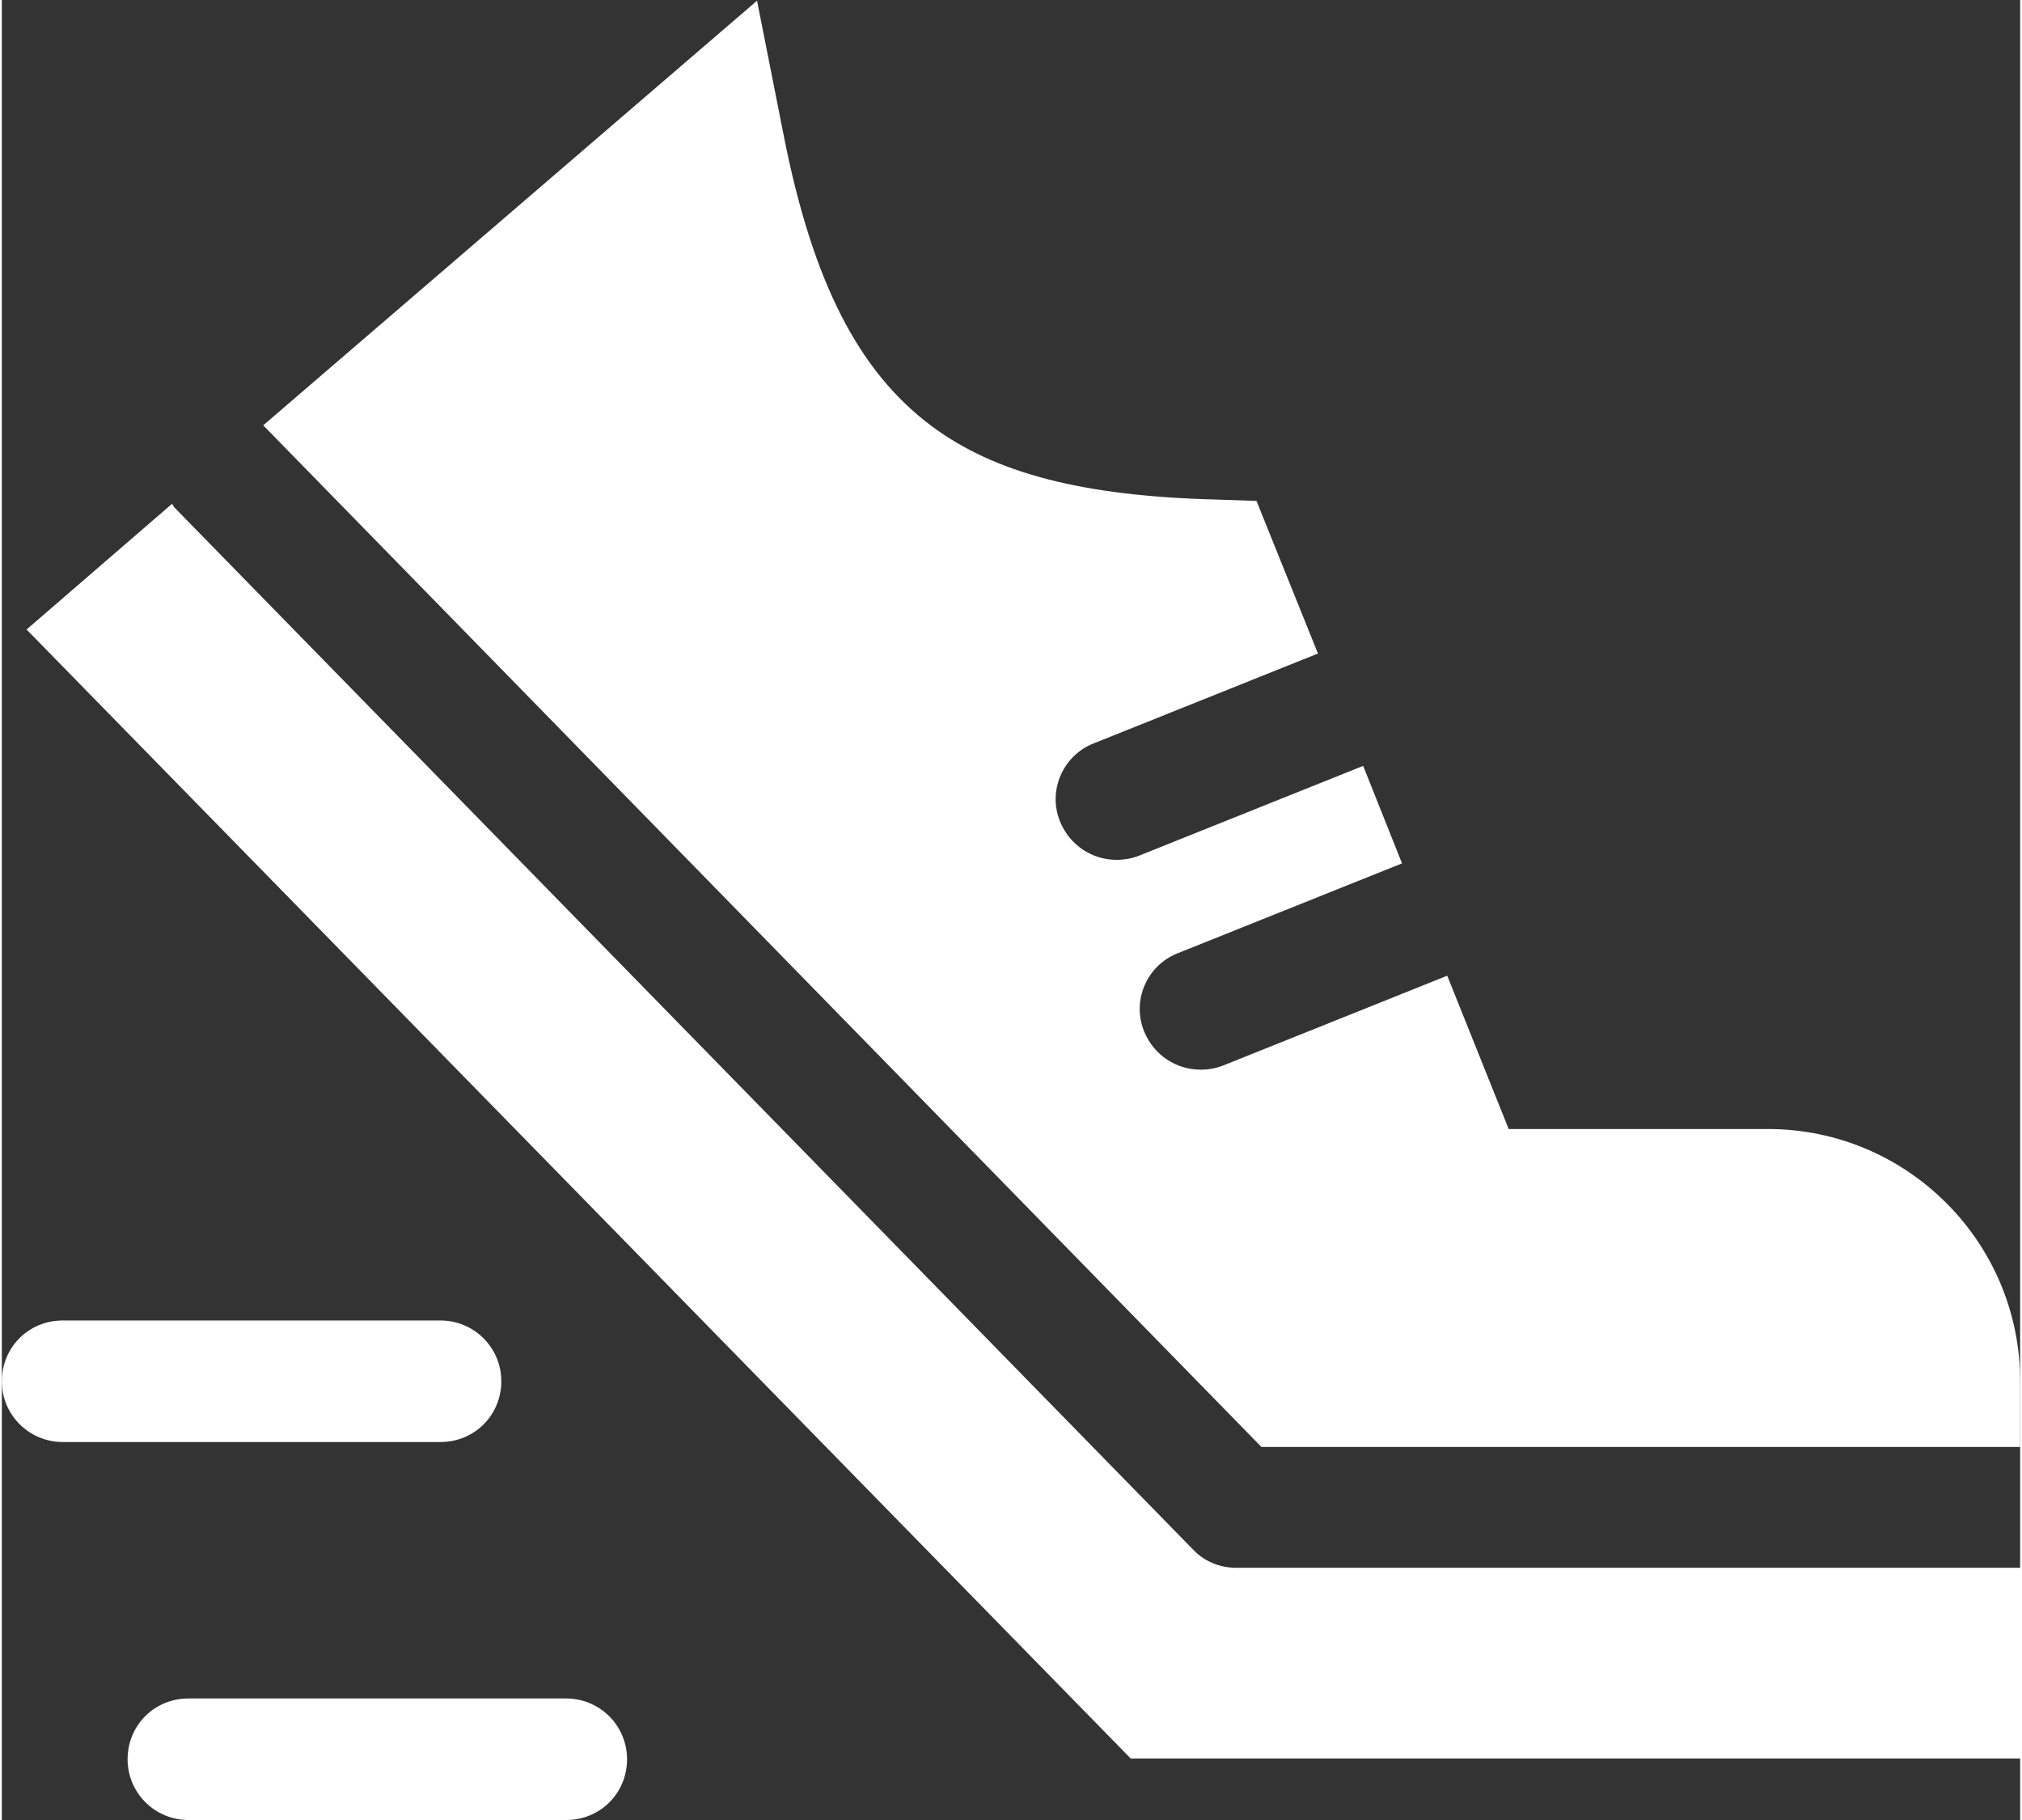 <?xml version="1.0" encoding="UTF-8"?>
<svg id="Layer_1" data-name="Layer 1" xmlns="http://www.w3.org/2000/svg" width=".4in" height=".36in" version="1.1" viewBox="0 0 28.57 25.76">
  <rect x="0" y="0" width="28.57" height="25.76" fill="#333333" stroke="none"/>
  <defs>
    <style>
      .cls-1 {
        fill: #fff;
        stroke-width: 0px;
      }
    </style>
  </defs>
  <path class="cls-1" d="M28.57,22.19h-11.1c-.23,0-.45-.09-.61-.26L2.44,7.18s-.02-.03-.03-.05l-2.06,1.78,15.63,15.98h12.6v-2.71s0,0,0,0Z"/>
  <path class="cls-1" d="M25.01,15.98h-3.68l-.87-2.17s0,0,0,0l-3.17,1.27c-.1.04-.21.06-.32.06-.34,0-.66-.2-.8-.54-.18-.44.04-.94.48-1.11l3.17-1.27s0,0,0,0l-.55-1.38s0,0,0,0l-3.17,1.27c-.1.04-.21.06-.32.06-.34,0-.66-.2-.8-.54-.18-.44.04-.94.48-1.11l3.17-1.27s0,0,0,0l-.87-2.16-.59-.02c-1.87-.05-3.11-.37-4.01-1.04-1.03-.77-1.68-2.03-2.09-4.1l-.38-1.92L3.7,6.02l14.13,14.46h10.74s0,0,0,0v-.93c0-1.97-1.6-3.57-3.57-3.57Z"/>
  <path class="cls-1" d="M6.21,20.41H.86c-.47,0-.86-.38-.86-.86s.38-.86.86-.86h5.35c.47,0,.86.38.86.86s-.38.86-.86.86Z"/>
  <path class="cls-1" d="M7.99,25.76H2.64c-.47,0-.86-.38-.86-.86s.38-.86.86-.86h5.35c.47,0,.86.38.86.86s-.38.86-.86.86Z"/>
</svg>